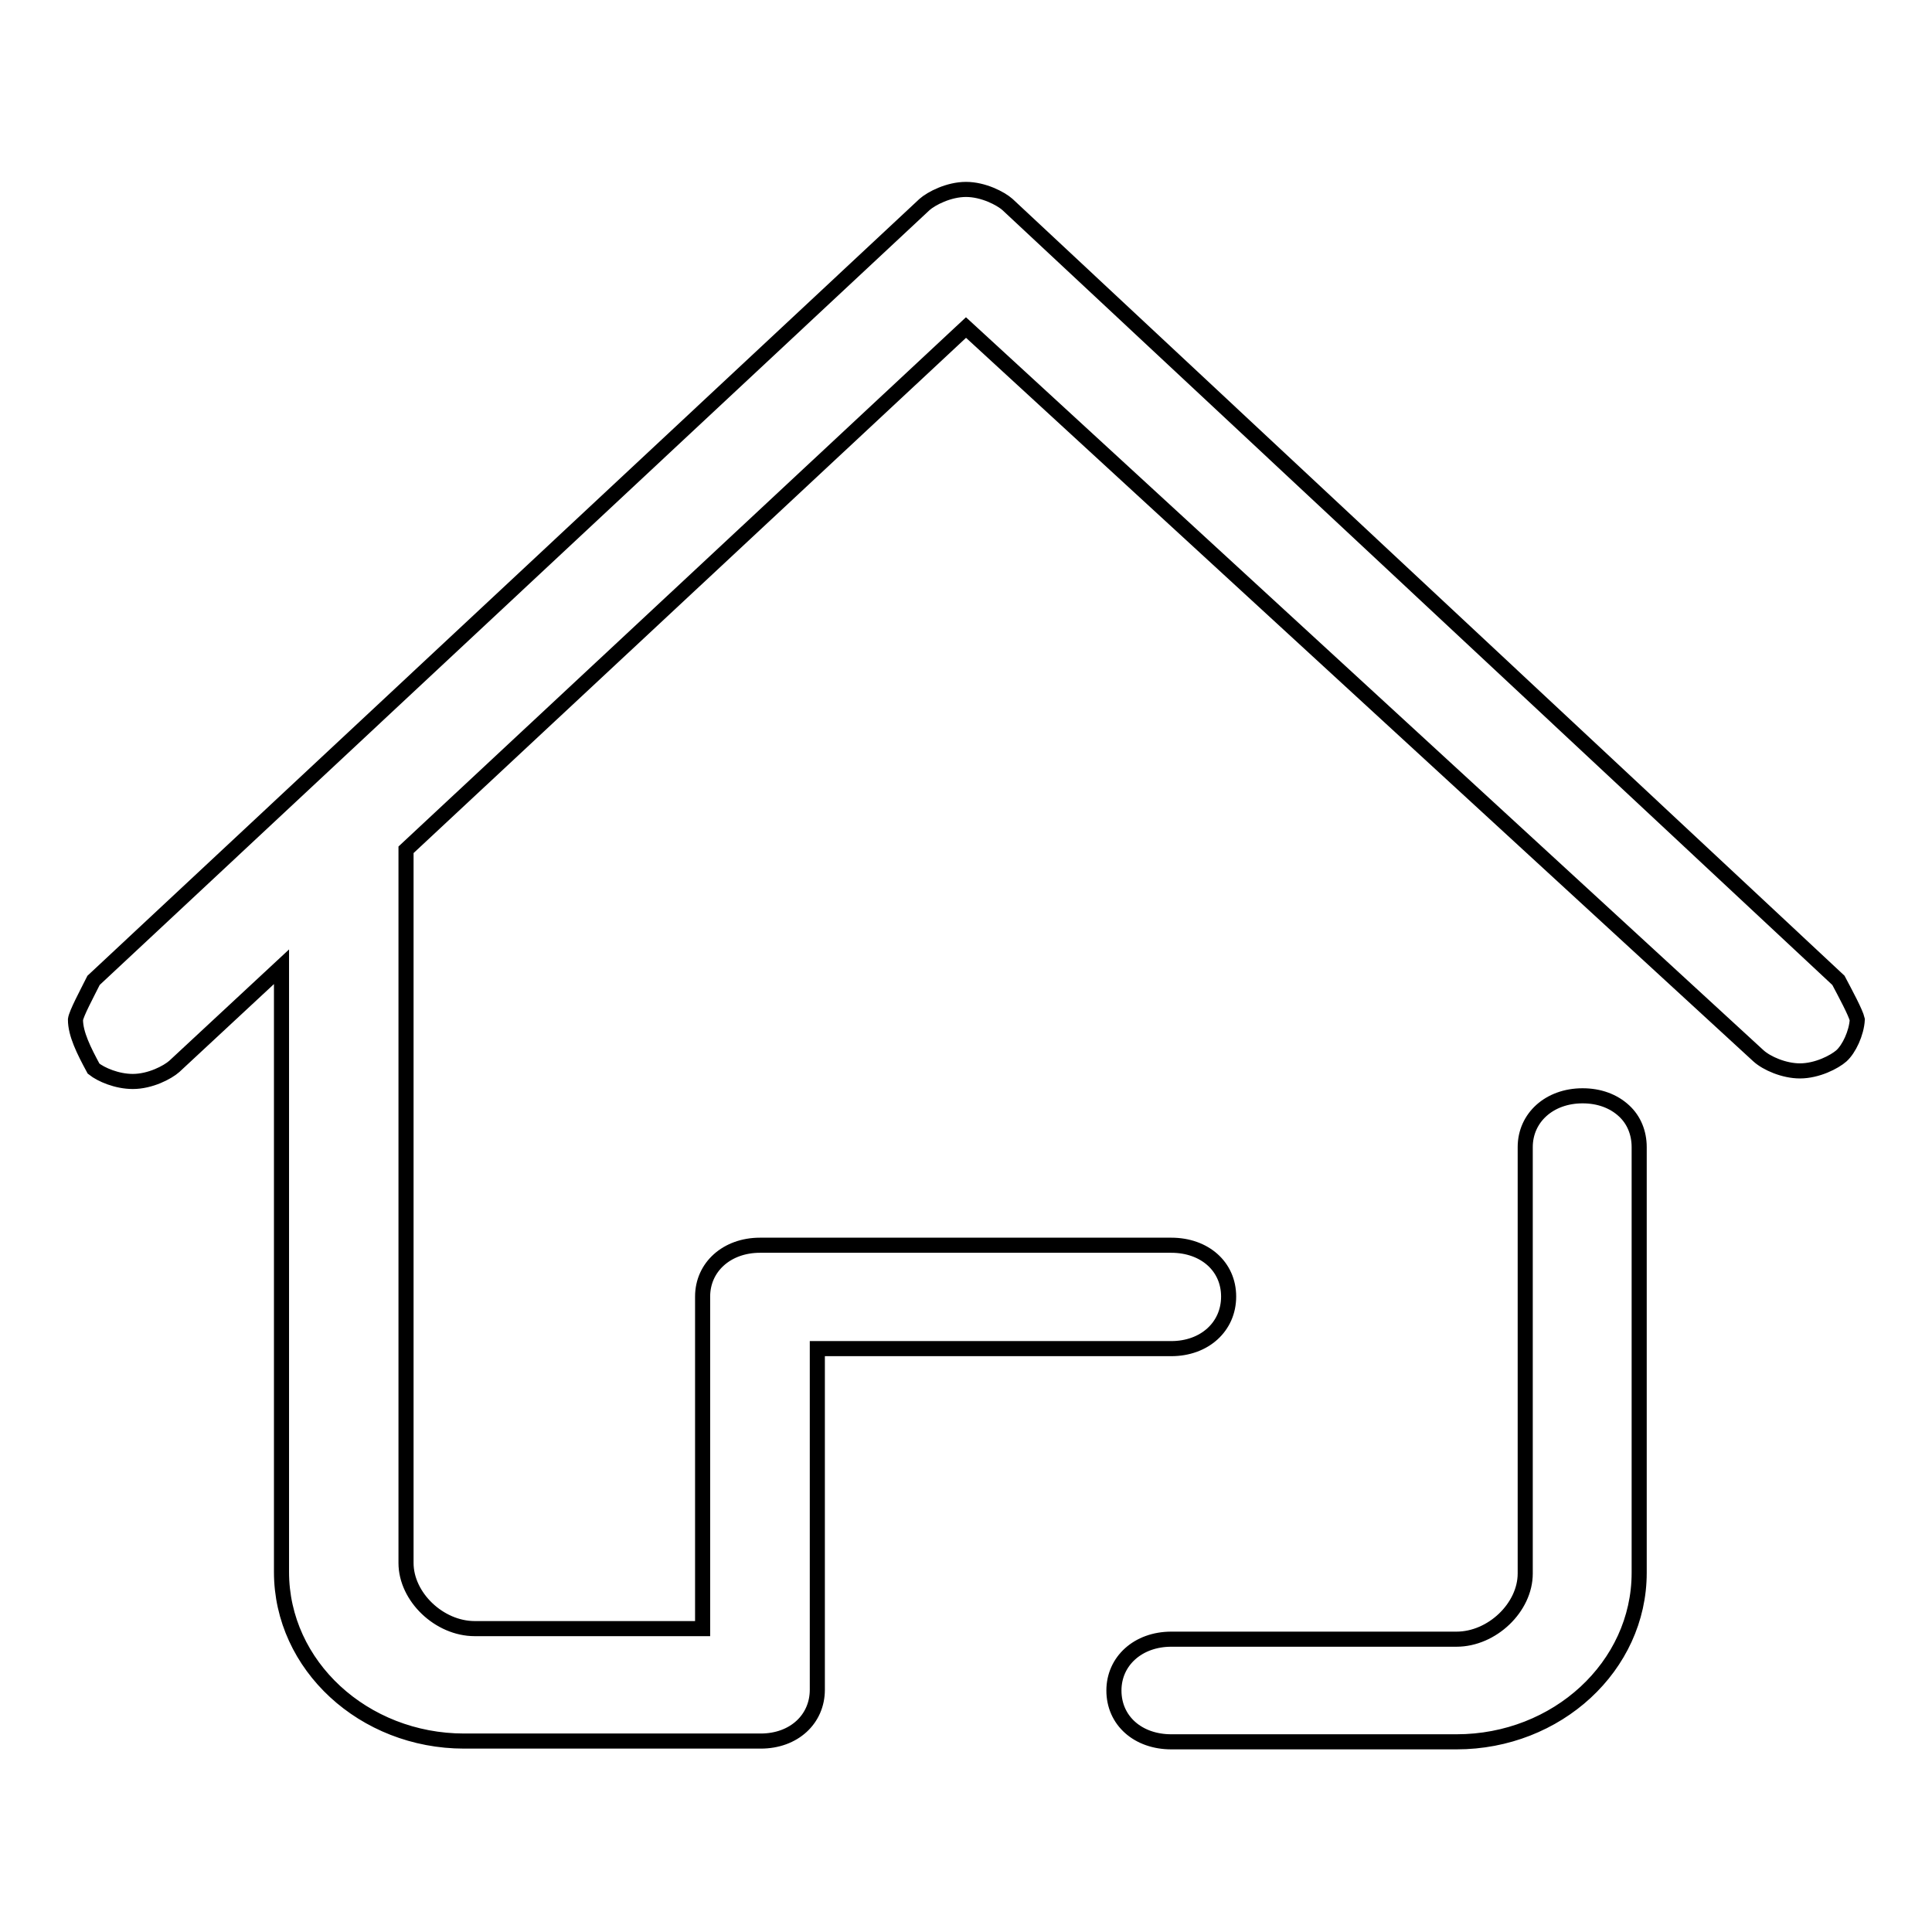 <?xml version="1.0" encoding="utf-8"?>
<!-- Svg Vector Icons : http://www.onlinewebfonts.com/icon -->
<!DOCTYPE svg PUBLIC "-//W3C//DTD SVG 1.1//EN" "http://www.w3.org/Graphics/SVG/1.1/DTD/svg11.dtd">
<svg version="1.1" xmlns="http://www.w3.org/2000/svg" xmlns:xlink="http://www.w3.org/1999/xlink" x="0px" y="0px" viewBox="0 0 256 256" enable-background="new 0 0 256 256" xml:space="preserve">
<g> <path stroke-width="2" fill-opacity="0" stroke="#000000"  d="M215.2,147.2c-1.4-1.3-3.3-2-5.5-2c-4.4,0-7.6,2.9-7.6,6.8v56.5c0,4.5-4.4,8.7-9.1,8.7h-37.8 c-4.4,0-7.6,2.9-7.6,6.8c0,4,3.2,6.8,7.6,6.8h37.8c13.3,0,24.2-10,24.2-22.4V152C217.2,150.1,216.5,148.4,215.2,147.2z  M243.6,129.9L133.5,27.1c-0.9-0.8-3.2-2-5.5-2c-2.3,0-4.6,1.2-5.5,2L12.4,129.9c-0.9,1.8-2.3,4.4-2.4,5.2c0,1.9,1.1,4.1,2.4,6.5 c1,0.8,3.1,1.7,5.2,1.7c2.3,0,4.6-1.2,5.5-2l14.2-13.2v80.2c0,12.4,10.9,22.4,24.2,22.4h39.3c4.4,0,7.5-2.9,7.5-6.8v-45.2h46.9 c4.4,0,7.6-2.9,7.6-6.9c0-4-3.2-6.8-7.6-6.8h-54.5c-4.4,0-7.6,2.9-7.6,6.8v44H62.9c-4.7,0-9.1-4.2-9.1-8.7v-94.5L128,43.4l105,96.5 c1.1,1,3.4,2,5.5,2c2.3,0,4.6-1.2,5.5-2c1-0.9,2-3,2.1-4.8C245.9,134.2,244.5,131.6,243.6,129.9z"/></g>
</svg>